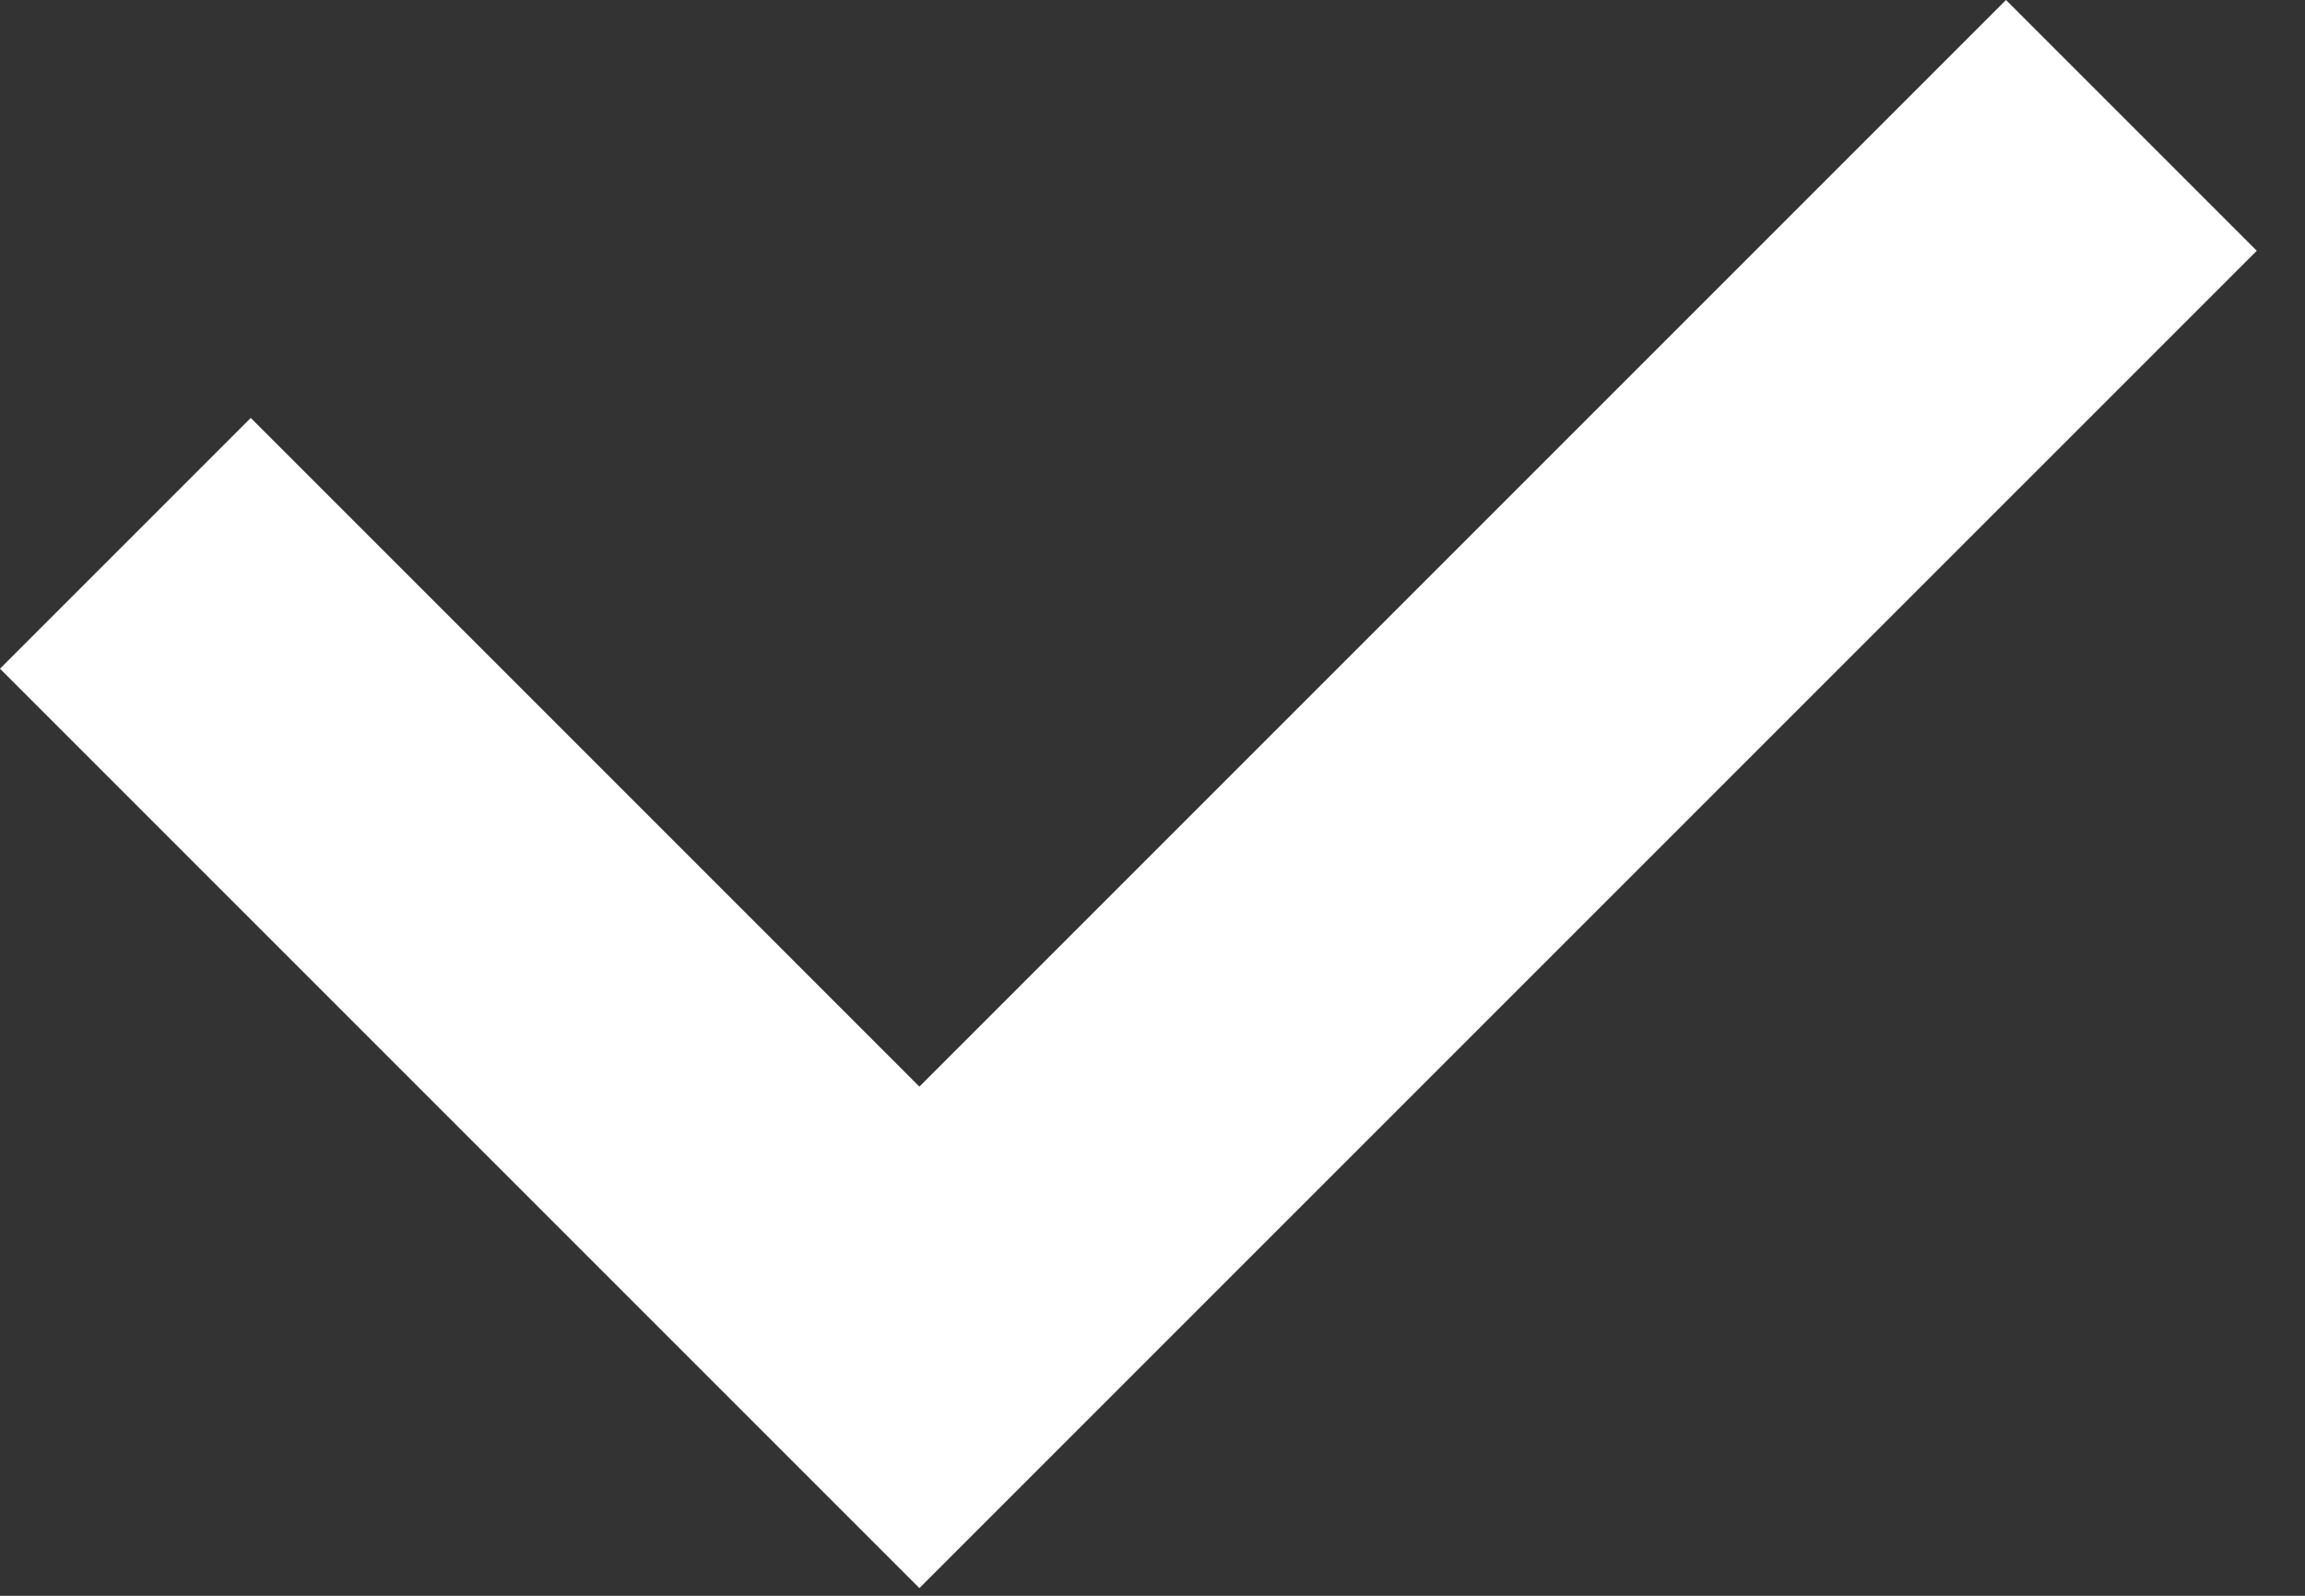 <?xml version="1.0" encoding="UTF-8"?> <svg xmlns="http://www.w3.org/2000/svg" width="39" height="27" viewBox="0 0 39 27" fill="none"><rect x="0" y="0" width="39" height="27" fill="#333333" stroke="none"/> <path d="M33.941 0L15.556 18.385L4.243 7.071L0 11.314L15.556 26.87L38.184 4.243L33.941 0Z" fill="white"></path> </svg> 